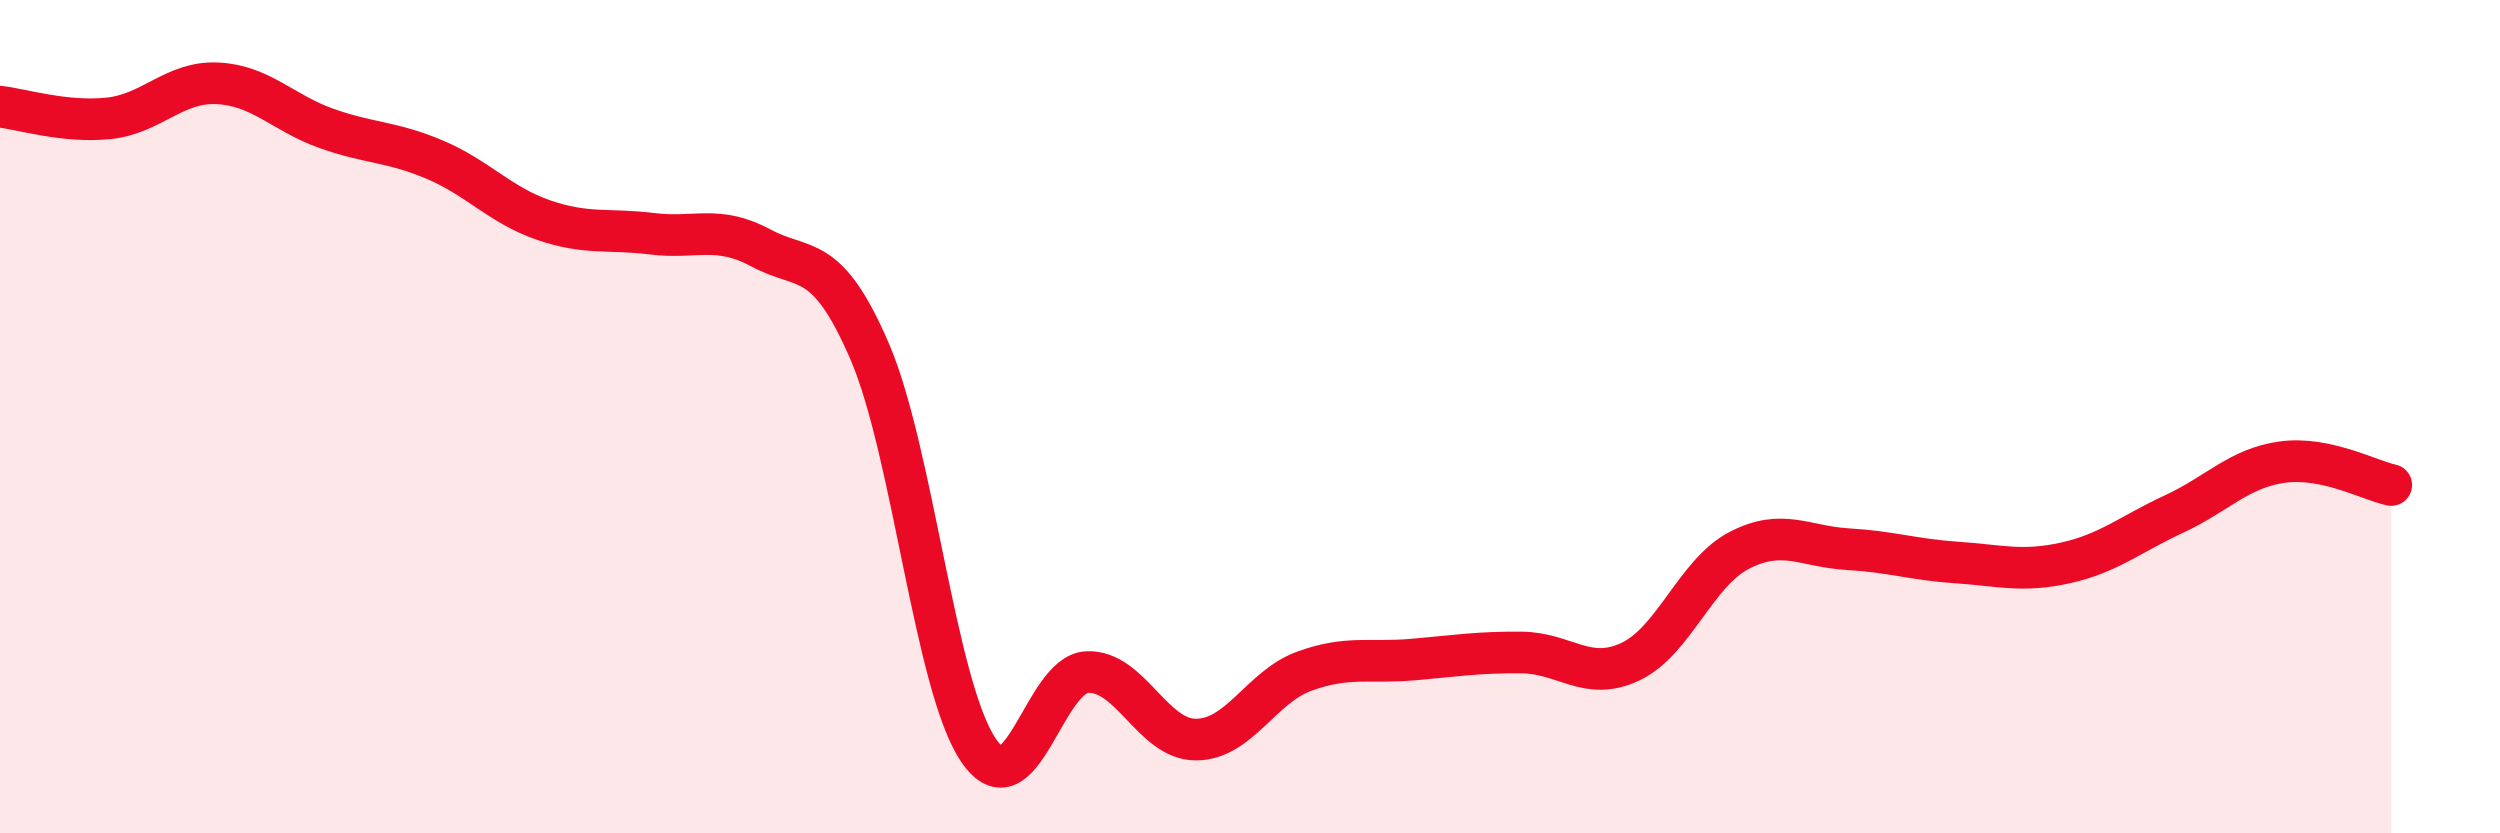 
    <svg width="60" height="20" viewBox="0 0 60 20" xmlns="http://www.w3.org/2000/svg">
      <path
        d="M 0,2.56 C 0.52,2.62 1.57,2.95 2.61,2.84 C 3.65,2.73 4.18,1.95 5.22,2 C 6.26,2.05 6.79,2.71 7.83,3.08 C 8.87,3.45 9.39,3.39 10.43,3.83 C 11.47,4.27 12,4.92 13.04,5.28 C 14.08,5.64 14.61,5.48 15.65,5.61 C 16.69,5.74 17.22,5.39 18.26,5.95 C 19.3,6.51 19.83,6.02 20.87,8.43 C 21.91,10.84 22.44,16.46 23.48,18 C 24.52,19.54 25.05,16.18 26.09,16.13 C 27.13,16.08 27.66,17.75 28.7,17.75 C 29.74,17.75 30.26,16.49 31.3,16.11 C 32.34,15.73 32.87,15.92 33.91,15.83 C 34.95,15.74 35.48,15.65 36.52,15.66 C 37.56,15.67 38.09,16.37 39.13,15.88 C 40.17,15.39 40.7,13.75 41.74,13.21 C 42.78,12.67 43.31,13.12 44.35,13.18 C 45.39,13.24 45.92,13.43 46.96,13.5 C 48,13.57 48.53,13.74 49.57,13.51 C 50.61,13.28 51.13,12.82 52.17,12.34 C 53.21,11.86 53.74,11.23 54.78,11.09 C 55.82,10.95 56.87,11.53 57.39,11.64L57.39 20L0 20Z"
        fill="#EB0A25"
        opacity="0.1"
        stroke-linecap="round"
        stroke-linejoin="round"
      />
      <path
        d="M 0,2.56 C 0.52,2.62 1.57,2.95 2.61,2.84 C 3.65,2.73 4.18,1.95 5.22,2 C 6.26,2.05 6.79,2.71 7.83,3.08 C 8.87,3.45 9.39,3.39 10.43,3.83 C 11.47,4.27 12,4.92 13.04,5.28 C 14.08,5.64 14.61,5.48 15.65,5.61 C 16.69,5.74 17.22,5.39 18.26,5.95 C 19.3,6.51 19.83,6.02 20.87,8.43 C 21.91,10.84 22.44,16.46 23.48,18 C 24.52,19.54 25.05,16.18 26.09,16.13 C 27.13,16.08 27.66,17.75 28.7,17.75 C 29.74,17.75 30.26,16.49 31.3,16.11 C 32.34,15.73 32.87,15.92 33.91,15.83 C 34.95,15.74 35.48,15.65 36.52,15.66 C 37.56,15.67 38.09,16.37 39.13,15.88 C 40.17,15.39 40.7,13.75 41.74,13.21 C 42.78,12.67 43.31,13.12 44.35,13.18 C 45.39,13.24 45.92,13.43 46.96,13.5 C 48,13.57 48.53,13.74 49.57,13.51 C 50.61,13.28 51.13,12.82 52.17,12.34 C 53.21,11.86 53.74,11.23 54.78,11.09 C 55.82,10.95 56.87,11.53 57.39,11.64"
        stroke="#EB0A25"
        stroke-width="1"
        fill="none"
        stroke-linecap="round"
        stroke-linejoin="round"
      />
    </svg>
  